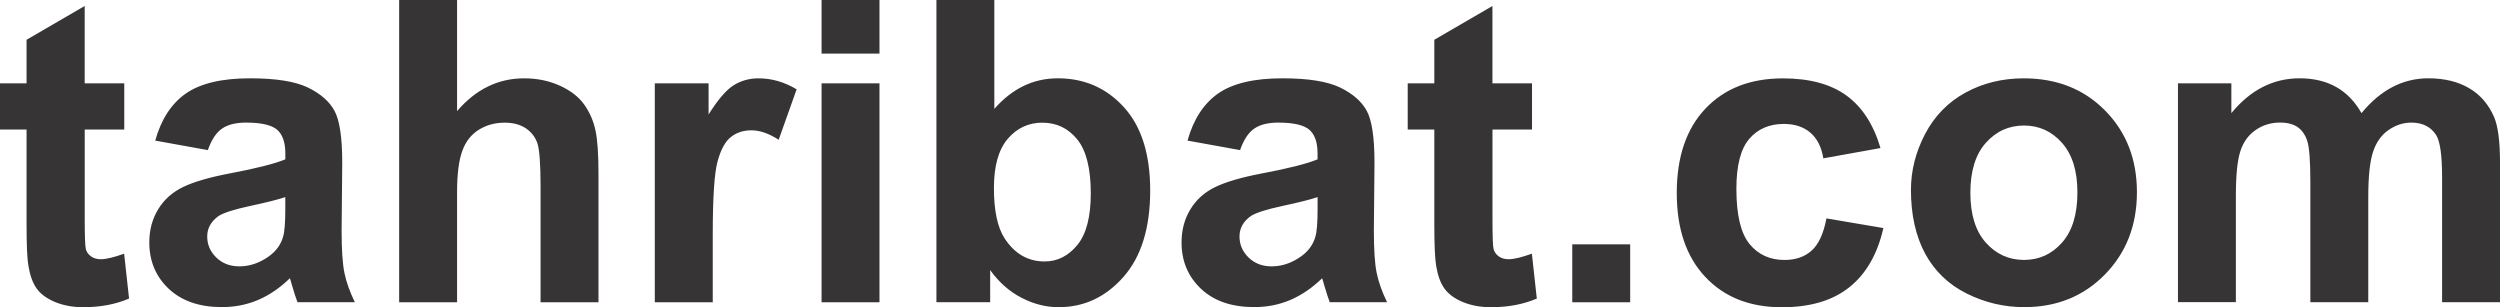 <?xml version="1.0" encoding="UTF-8"?>
<!DOCTYPE svg PUBLIC "-//W3C//DTD SVG 1.1//EN" "http://www.w3.org/Graphics/SVG/1.1/DTD/svg11.dtd">
<!-- Creator: CorelDRAW -->
<svg xmlns="http://www.w3.org/2000/svg" xml:space="preserve" width="37.835mm" height="4.649mm" style="shape-rendering:geometricPrecision; text-rendering:geometricPrecision; image-rendering:optimizeQuality; fill-rule:evenodd; clip-rule:evenodd"
viewBox="0 0 72.003 8.847"
 xmlns:xlink="http://www.w3.org/1999/xlink">
 <defs>
  <style type="text/css">
   <![CDATA[
    .fil0 {fill:#373435;fill-rule:nonzero}
   ]]>
  </style>
 </defs>
 <g id="Layer_x0020_1">
  <path class="fil0" d="M3.579 2.4l0 1.33 -1.139 0 0 2.542c0,0.515 0.01,0.815 0.032,0.9 0.022,0.085 0.071,0.154 0.148,0.211 0.077,0.055 0.172,0.083 0.282,0.083 0.156,0 0.379,-0.055 0.673,-0.16l0.142 1.293c-0.389,0.166 -0.827,0.249 -1.32,0.249 -0.3,0 -0.571,-0.051 -0.813,-0.15 -0.241,-0.101 -0.418,-0.233 -0.531,-0.393 -0.113,-0.16 -0.19,-0.377 -0.235,-0.651 -0.035,-0.193 -0.053,-0.586 -0.053,-1.176l0 -2.748 -0.766 0 0 -1.33 0.766 0 0 -1.255 1.674 -0.973 0 2.228 1.139 0zm2.406 1.923l-1.514 -0.274c0.17,-0.61 0.462,-1.06 0.878,-1.354 0.418,-0.292 1.034,-0.44 1.853,-0.44 0.746,0 1.299,0.089 1.664,0.265 0.363,0.176 0.62,0.399 0.768,0.671 0.148,0.272 0.223,0.768 0.223,1.494l-0.018 1.948c0,0.553 0.026,0.963 0.081,1.226 0.053,0.261 0.154,0.545 0.3,0.845l-1.652 0c-0.043,-0.111 -0.097,-0.276 -0.16,-0.493 -0.026,-0.099 -0.047,-0.164 -0.059,-0.197 -0.286,0.278 -0.59,0.485 -0.914,0.624 -0.324,0.138 -0.671,0.207 -1.04,0.207 -0.649,0 -1.161,-0.176 -1.534,-0.527 -0.375,-0.353 -0.561,-0.799 -0.561,-1.338 0,-0.355 0.085,-0.673 0.255,-0.952 0.17,-0.28 0.41,-0.493 0.716,-0.641 0.306,-0.148 0.75,-0.278 1.328,-0.389 0.778,-0.146 1.319,-0.284 1.619,-0.409l0 -0.166c0,-0.322 -0.079,-0.549 -0.237,-0.687 -0.158,-0.136 -0.456,-0.205 -0.896,-0.205 -0.298,0 -0.529,0.059 -0.695,0.176 -0.166,0.116 -0.3,0.32 -0.403,0.614zm2.232 1.354c-0.213,0.071 -0.551,0.156 -1.015,0.255 -0.462,0.099 -0.764,0.197 -0.908,0.29 -0.217,0.156 -0.326,0.351 -0.326,0.588 0,0.235 0.087,0.436 0.261,0.606 0.174,0.17 0.395,0.255 0.665,0.255 0.302,0 0.588,-0.099 0.861,-0.296 0.203,-0.15 0.335,-0.335 0.397,-0.553 0.045,-0.142 0.065,-0.414 0.065,-0.813l0 -0.332zm4.947 -5.677l0 3.2c0.539,-0.628 1.182,-0.944 1.929,-0.944 0.385,0 0.73,0.073 1.04,0.215 0.308,0.142 0.541,0.324 0.697,0.545 0.156,0.223 0.263,0.468 0.32,0.738 0.059,0.268 0.087,0.687 0.087,1.253l0 3.699 -1.668 0 0 -3.332c0,-0.661 -0.032,-1.08 -0.095,-1.259 -0.065,-0.178 -0.176,-0.318 -0.336,-0.424 -0.16,-0.105 -0.361,-0.158 -0.602,-0.158 -0.278,0 -0.525,0.067 -0.742,0.202 -0.219,0.134 -0.379,0.336 -0.478,0.608 -0.101,0.272 -0.152,0.673 -0.152,1.202l0 3.16 -1.668 0 0 -8.705 1.668 0zm7.363 8.705l-1.668 0 0 -6.305 1.549 0 0 0.896c0.266,-0.423 0.505,-0.703 0.716,-0.837 0.213,-0.134 0.452,-0.203 0.721,-0.203 0.381,0 0.746,0.105 1.099,0.316l-0.517 1.453c-0.28,-0.18 -0.541,-0.272 -0.782,-0.272 -0.235,0 -0.432,0.063 -0.594,0.193 -0.164,0.128 -0.29,0.361 -0.383,0.697 -0.093,0.336 -0.14,1.042 -0.14,2.114l0 1.948zm3.135 -7.161l0 -1.544 1.668 0 0 1.544 -1.668 0zm0 7.161l0 -6.305 1.668 0 0 6.305 -1.668 0zm3.308 0l0 -8.705 1.668 0 0 3.135c0.515,-0.586 1.123,-0.88 1.828,-0.88 0.768,0 1.403,0.28 1.907,0.835 0.503,0.555 0.754,1.354 0.754,2.396 0,1.076 -0.257,1.907 -0.77,2.489 -0.513,0.582 -1.135,0.872 -1.867,0.872 -0.361,0 -0.716,-0.089 -1.066,-0.27 -0.351,-0.18 -0.653,-0.446 -0.906,-0.799l0 0.926 -1.549 0zm1.656 -3.289c0,0.653 0.104,1.135 0.308,1.449 0.29,0.444 0.673,0.665 1.153,0.665 0.367,0 0.681,-0.158 0.94,-0.472 0.259,-0.314 0.389,-0.811 0.389,-1.488 0,-0.72 -0.132,-1.24 -0.393,-1.559 -0.259,-0.318 -0.594,-0.478 -1.003,-0.478 -0.399,0 -0.732,0.156 -0.997,0.466 -0.265,0.312 -0.397,0.782 -0.397,1.417zm7.09 -1.093l-1.514 -0.274c0.17,-0.61 0.462,-1.06 0.877,-1.354 0.418,-0.292 1.034,-0.44 1.853,-0.44 0.746,0 1.299,0.089 1.664,0.265 0.363,0.176 0.62,0.399 0.768,0.671 0.148,0.272 0.223,0.768 0.223,1.494l-0.018 1.948c0,0.553 0.026,0.963 0.081,1.226 0.053,0.261 0.154,0.545 0.3,0.845l-1.652 0c-0.042,-0.111 -0.097,-0.276 -0.16,-0.493 -0.026,-0.099 -0.047,-0.164 -0.059,-0.197 -0.286,0.278 -0.59,0.485 -0.914,0.624 -0.324,0.138 -0.671,0.207 -1.04,0.207 -0.649,0 -1.161,-0.176 -1.534,-0.527 -0.375,-0.353 -0.561,-0.799 -0.561,-1.338 0,-0.355 0.085,-0.673 0.255,-0.952 0.17,-0.28 0.409,-0.493 0.715,-0.641 0.306,-0.148 0.75,-0.278 1.328,-0.389 0.778,-0.146 1.319,-0.284 1.619,-0.409l0 -0.166c0,-0.322 -0.079,-0.549 -0.237,-0.687 -0.158,-0.136 -0.456,-0.205 -0.896,-0.205 -0.298,0 -0.529,0.059 -0.695,0.176 -0.166,0.116 -0.3,0.32 -0.403,0.614zm2.232 1.354c-0.213,0.071 -0.551,0.156 -1.015,0.255 -0.462,0.099 -0.764,0.197 -0.908,0.29 -0.217,0.156 -0.326,0.351 -0.326,0.588 0,0.235 0.087,0.436 0.261,0.606 0.174,0.17 0.395,0.255 0.665,0.255 0.302,0 0.588,-0.099 0.861,-0.296 0.203,-0.15 0.335,-0.335 0.397,-0.553 0.045,-0.142 0.065,-0.414 0.065,-0.813l0 -0.332zm6.176 -3.277l0 1.33 -1.139 0 0 2.542c0,0.515 0.01,0.815 0.032,0.9 0.022,0.085 0.071,0.154 0.148,0.211 0.077,0.055 0.172,0.083 0.282,0.083 0.156,0 0.379,-0.055 0.673,-0.16l0.142 1.293c-0.389,0.166 -0.827,0.249 -1.32,0.249 -0.3,0 -0.572,-0.051 -0.813,-0.15 -0.241,-0.101 -0.418,-0.233 -0.531,-0.393 -0.114,-0.16 -0.19,-0.377 -0.235,-0.651 -0.034,-0.193 -0.053,-0.586 -0.053,-1.176l0 -2.748 -0.766 0 0 -1.33 0.766 0 0 -1.255 1.674 -0.973 0 2.228 1.139 0zm1.159 6.305l0 -1.668 1.668 0 0 1.668 -1.668 0zm8.878 -4.441l-1.646 0.296c-0.055,-0.328 -0.18,-0.575 -0.377,-0.742 -0.197,-0.166 -0.45,-0.249 -0.762,-0.249 -0.418,0 -0.748,0.144 -0.995,0.43 -0.247,0.288 -0.371,0.768 -0.371,1.441 0,0.748 0.126,1.277 0.377,1.585 0.251,0.308 0.588,0.462 1.011,0.462 0.318,0 0.576,-0.089 0.778,-0.269 0.203,-0.18 0.345,-0.491 0.428,-0.928l1.64 0.278c-0.17,0.752 -0.499,1.321 -0.981,1.705 -0.482,0.385 -1.129,0.576 -1.942,0.576 -0.922,0 -1.658,-0.29 -2.205,-0.872 -0.549,-0.582 -0.823,-1.388 -0.823,-2.418 0,-1.04 0.276,-1.851 0.825,-2.43 0.551,-0.582 1.295,-0.872 2.234,-0.872 0.768,0 1.378,0.166 1.832,0.497 0.452,0.33 0.778,0.835 0.977,1.512zm0.877 1.198c0,-0.553 0.138,-1.09 0.41,-1.609 0.273,-0.517 0.661,-0.914 1.161,-1.186 0.501,-0.274 1.06,-0.411 1.678,-0.411 0.953,0 1.735,0.31 2.345,0.93 0.61,0.62 0.914,1.403 0.914,2.349 0,0.953 -0.308,1.743 -0.922,2.371 -0.616,0.628 -1.39,0.94 -2.325,0.94 -0.58,0 -1.129,-0.13 -1.654,-0.391 -0.525,-0.261 -0.924,-0.645 -1.198,-1.149 -0.272,-0.505 -0.41,-1.119 -0.41,-1.844zm1.711 0.089c0,0.626 0.148,1.105 0.446,1.437 0.296,0.332 0.663,0.498 1.099,0.498 0.436,0 0.801,-0.166 1.094,-0.498 0.296,-0.332 0.444,-0.815 0.444,-1.449 0,-0.616 -0.148,-1.092 -0.444,-1.425 -0.294,-0.332 -0.659,-0.499 -1.094,-0.499 -0.436,0 -0.803,0.166 -1.099,0.499 -0.298,0.332 -0.446,0.813 -0.446,1.437zm5.979 -3.152l1.538 0 0 0.859c0.549,-0.669 1.206,-1.003 1.966,-1.003 0.403,0 0.754,0.083 1.05,0.249 0.298,0.166 0.541,0.418 0.732,0.754 0.276,-0.336 0.575,-0.588 0.896,-0.754 0.32,-0.166 0.663,-0.249 1.027,-0.249 0.462,0 0.855,0.095 1.176,0.284 0.32,0.186 0.559,0.464 0.718,0.827 0.116,0.27 0.172,0.705 0.172,1.307l0 4.031 -1.668 0 0 -3.604c0,-0.626 -0.057,-1.03 -0.172,-1.212 -0.154,-0.237 -0.391,-0.357 -0.711,-0.357 -0.235,0 -0.454,0.071 -0.661,0.215 -0.205,0.142 -0.353,0.351 -0.444,0.626 -0.091,0.276 -0.138,0.709 -0.138,1.303l0 3.028 -1.668 0 0 -3.456c0,-0.614 -0.03,-1.009 -0.089,-1.188 -0.059,-0.178 -0.152,-0.31 -0.276,-0.397 -0.126,-0.087 -0.294,-0.132 -0.509,-0.132 -0.257,0 -0.489,0.069 -0.693,0.209 -0.207,0.138 -0.355,0.338 -0.444,0.6 -0.089,0.261 -0.134,0.693 -0.134,1.299l0 3.064 -1.668 0 0 -6.305z"/>
 </g>
</svg>

